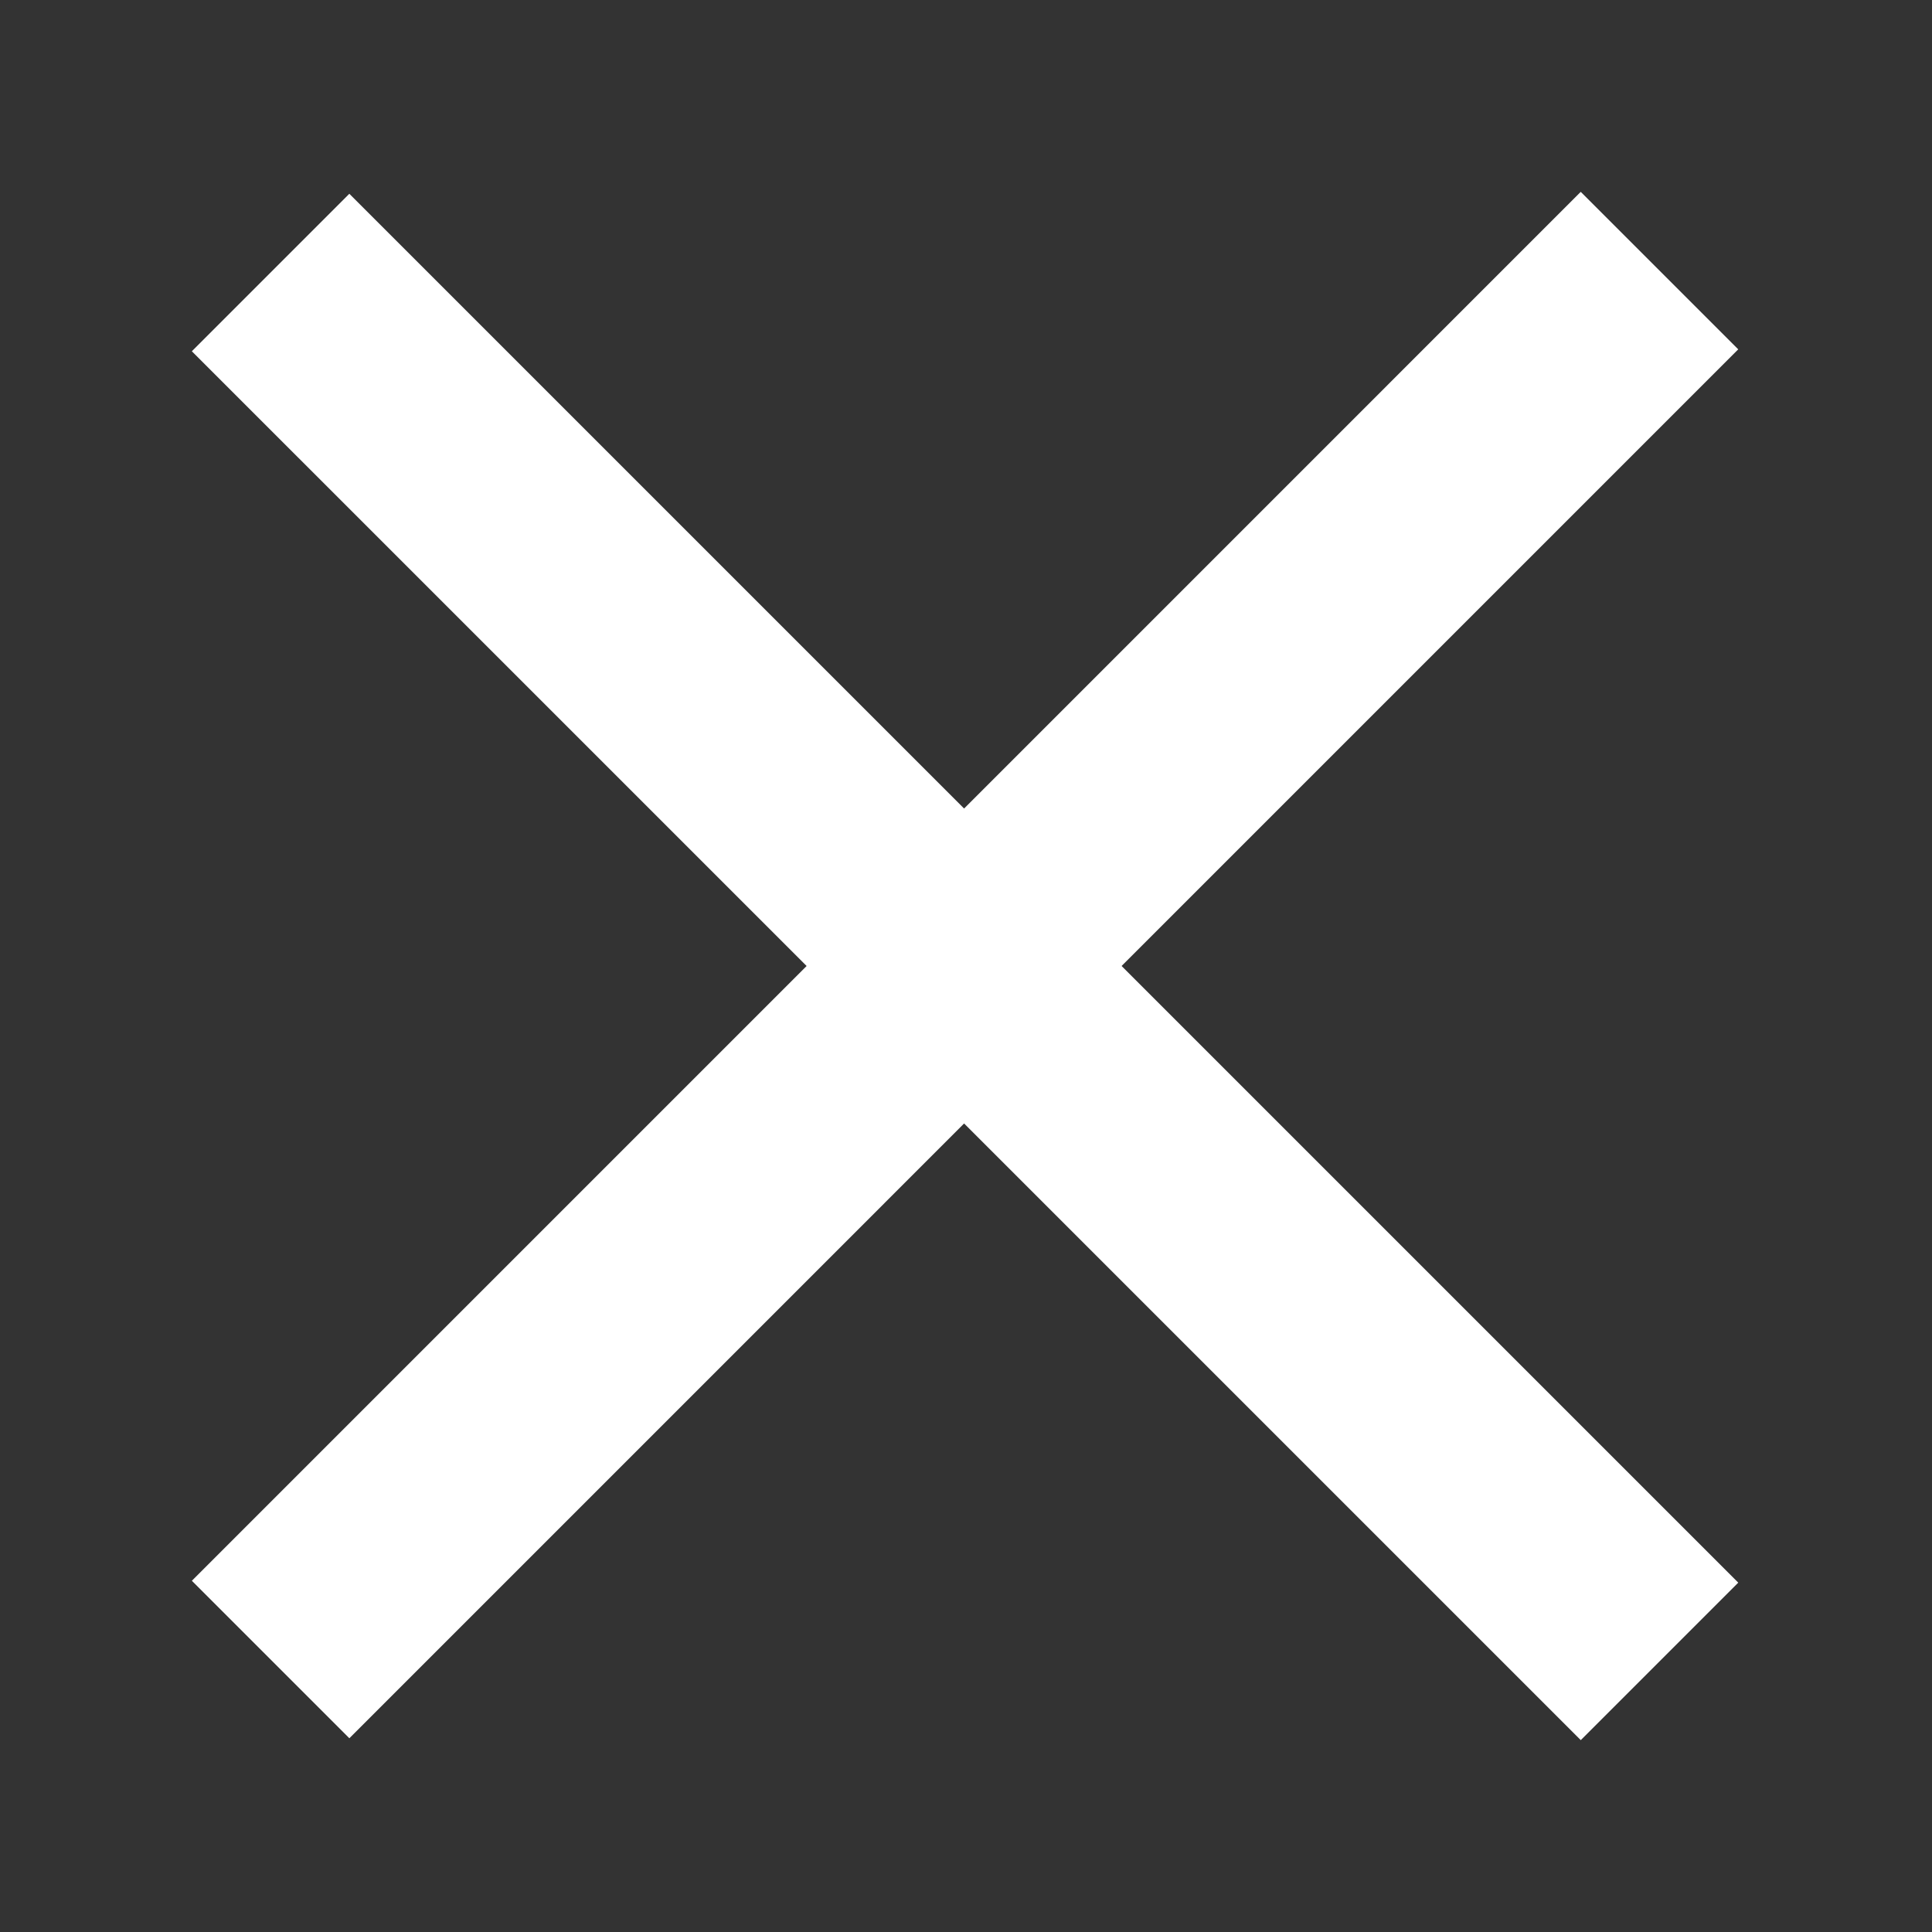 <svg version="1.1" id="twitter" xmlns="http://www.w3.org/2000/svg" x="0" y="0" viewBox="0 0 72 72" xml:space="preserve"><rect x="0" y="0" width="72" height="72" fill="#333333" stroke="none"/><style>.st0{fill:#fff}</style><path transform="rotate(-45.001 36 36)" class="st0" d="M31.8-.6h8.3v73.2h-8.3z"/><path transform="rotate(-45.001 36 36)" class="st0" d="M-.6 31.8h73.2v8.3H-.6z"/></svg>